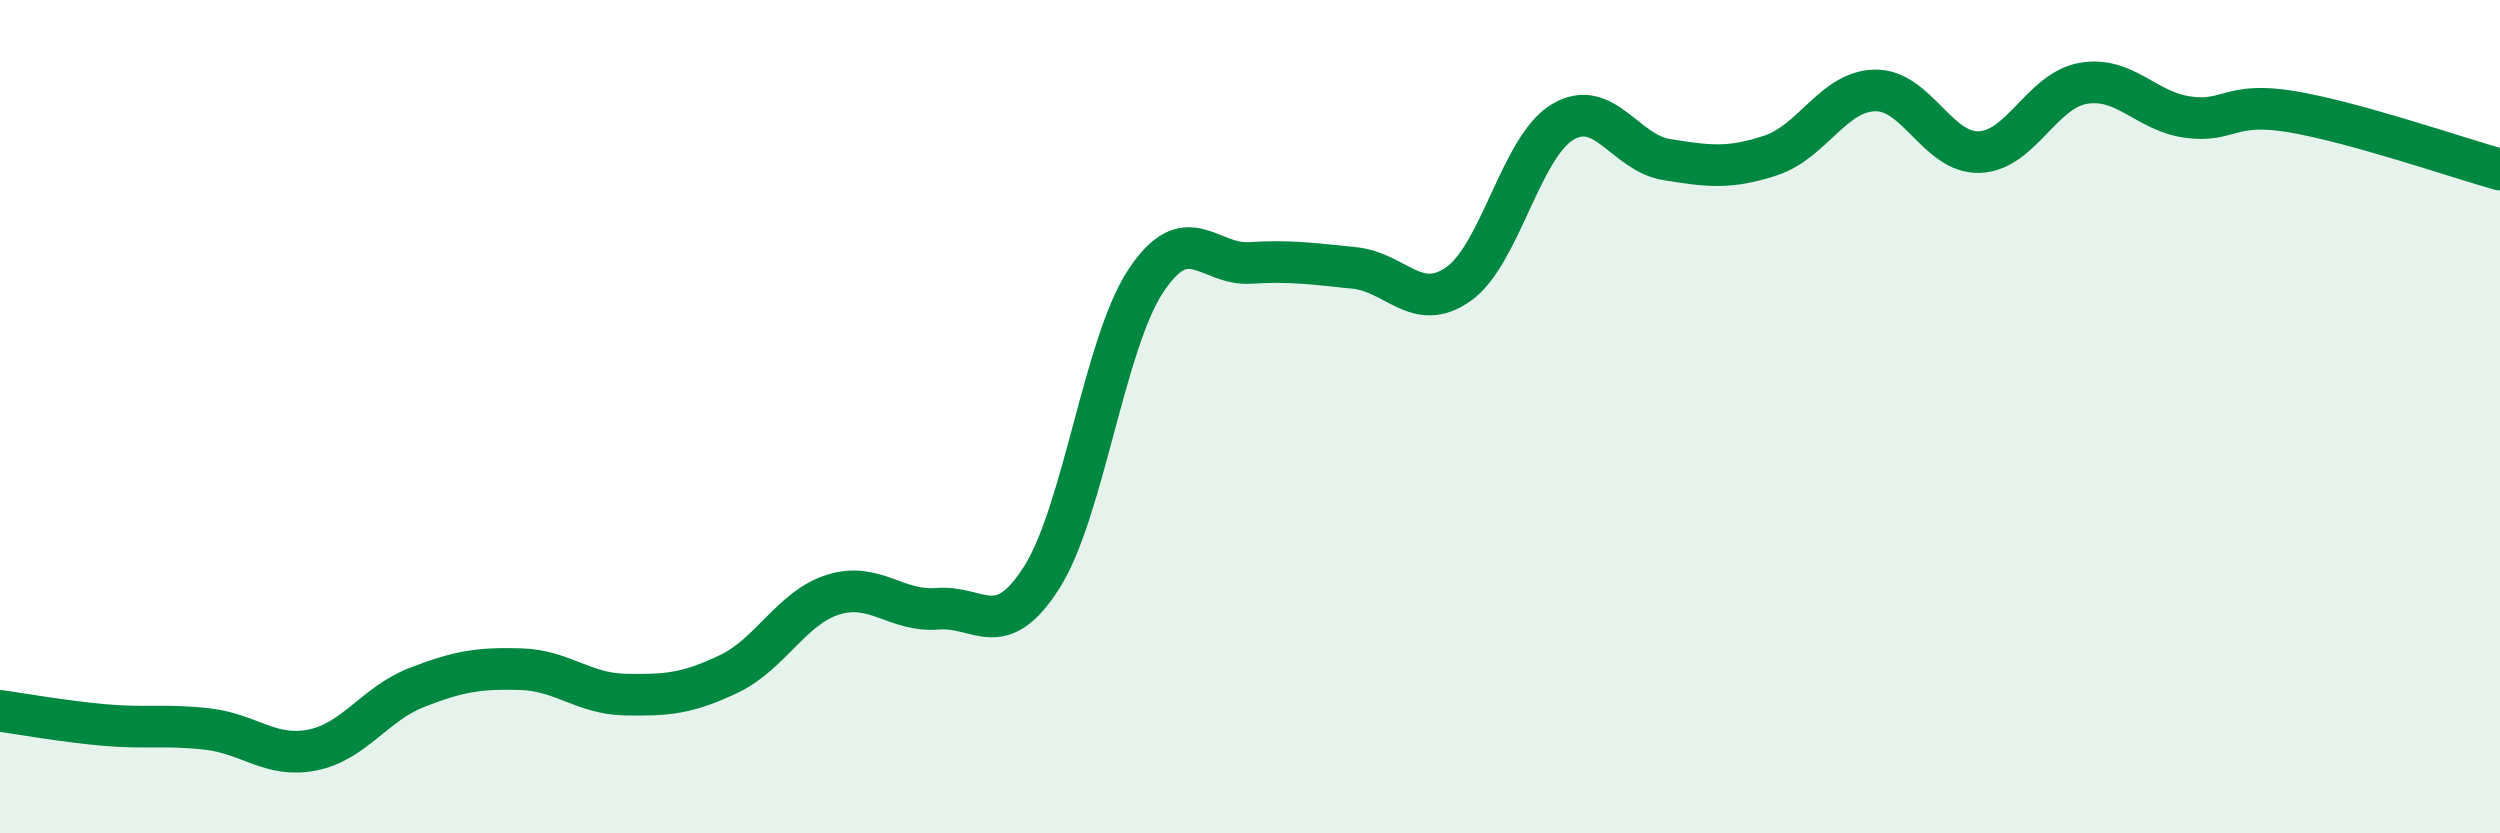 
    <svg width="60" height="20" viewBox="0 0 60 20" xmlns="http://www.w3.org/2000/svg">
      <path
        d="M 0,17.06 C 0.5,17.13 1.5,17.31 2.5,17.4 C 3.5,17.49 4,17.38 5,17.5 C 6,17.62 6.5,18.2 7.5,18 C 8.5,17.8 9,16.89 10,16.5 C 11,16.11 11.5,16.03 12.5,16.06 C 13.5,16.09 14,16.65 15,16.67 C 16,16.69 16.5,16.65 17.5,16.17 C 18.5,15.69 19,14.58 20,14.27 C 21,13.96 21.5,14.69 22.5,14.61 C 23.5,14.53 24,15.43 25,13.86 C 26,12.29 26.5,8.25 27.5,6.74 C 28.5,5.23 29,6.37 30,6.31 C 31,6.25 31.5,6.33 32.5,6.43 C 33.5,6.53 34,7.52 35,6.82 C 36,6.12 36.5,3.53 37.5,2.93 C 38.5,2.33 39,3.67 40,3.83 C 41,3.99 41.5,4.06 42.5,3.73 C 43.5,3.4 44,2.19 45,2.17 C 46,2.15 46.5,3.68 47.5,3.65 C 48.5,3.62 49,2.17 50,2 C 51,1.83 51.5,2.67 52.5,2.81 C 53.5,2.95 53.5,2.43 55,2.68 C 56.5,2.93 59,3.79 60,4.07L60 20L0 20Z"
        fill="#008740"
        opacity="0.1"
        stroke-linecap="round"
        stroke-linejoin="round"
      />
      <path
        d="M 0,17.06 C 0.5,17.13 1.5,17.31 2.5,17.4 C 3.5,17.49 4,17.38 5,17.5 C 6,17.62 6.5,18.2 7.5,18 C 8.5,17.8 9,16.89 10,16.5 C 11,16.11 11.5,16.03 12.5,16.06 C 13.5,16.09 14,16.65 15,16.67 C 16,16.69 16.5,16.65 17.5,16.17 C 18.5,15.69 19,14.58 20,14.27 C 21,13.96 21.5,14.69 22.5,14.61 C 23.5,14.53 24,15.43 25,13.86 C 26,12.29 26.5,8.25 27.5,6.74 C 28.5,5.23 29,6.37 30,6.31 C 31,6.25 31.5,6.33 32.5,6.43 C 33.5,6.53 34,7.52 35,6.82 C 36,6.12 36.5,3.53 37.5,2.93 C 38.5,2.33 39,3.67 40,3.83 C 41,3.99 41.5,4.06 42.5,3.73 C 43.5,3.4 44,2.19 45,2.17 C 46,2.15 46.5,3.68 47.5,3.65 C 48.5,3.62 49,2.17 50,2 C 51,1.83 51.5,2.67 52.5,2.81 C 53.5,2.95 53.5,2.43 55,2.68 C 56.5,2.93 59,3.79 60,4.07"
        stroke="#008740"
        stroke-width="1"
        fill="none"
        stroke-linecap="round"
        stroke-linejoin="round"
      />
    </svg>
  